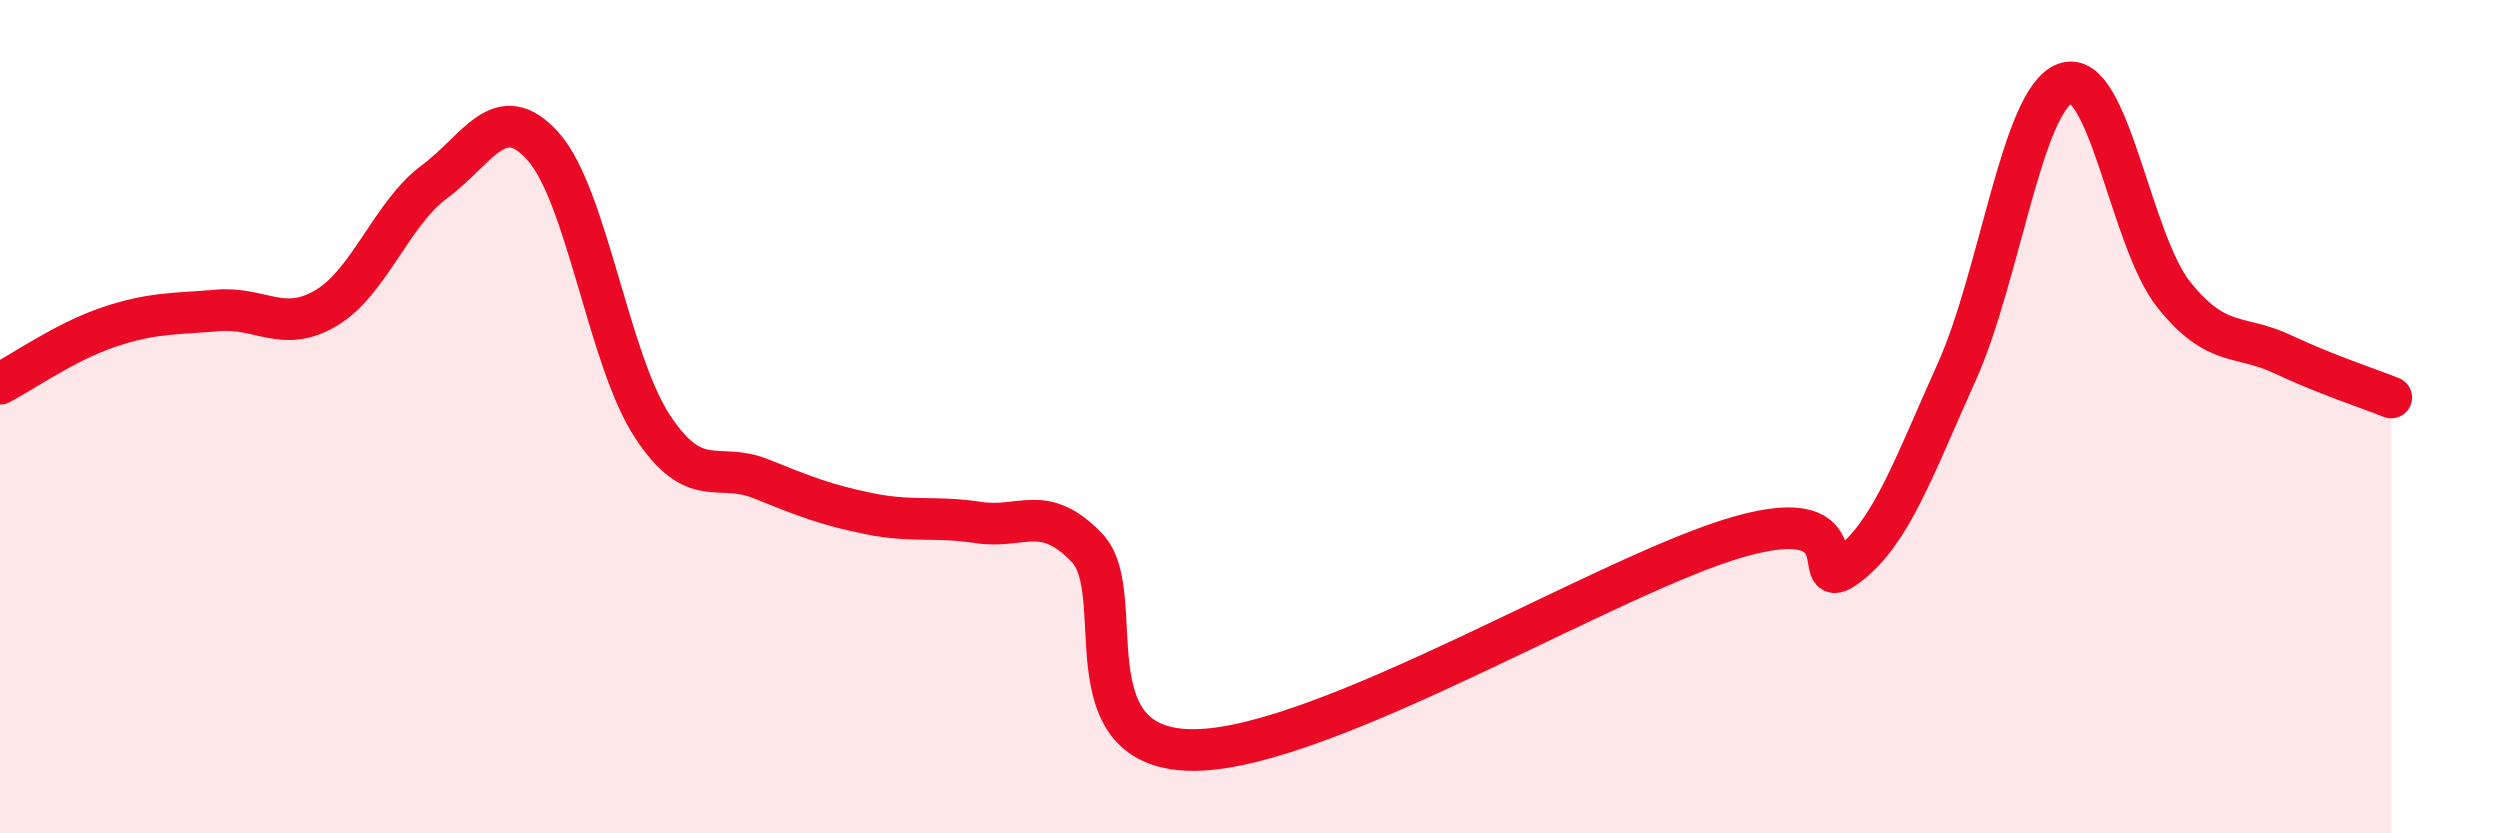 
    <svg width="60" height="20" viewBox="0 0 60 20" xmlns="http://www.w3.org/2000/svg">
      <path
        d="M 0,9.21 C 0.52,8.94 1.57,8.2 2.61,7.85 C 3.65,7.5 4.18,7.54 5.22,7.45 C 6.26,7.36 6.79,8.01 7.83,7.39 C 8.87,6.77 9.39,5.13 10.43,4.36 C 11.47,3.59 12,2.35 13.04,3.52 C 14.08,4.69 14.61,8.63 15.65,10.22 C 16.69,11.81 17.22,11.07 18.26,11.49 C 19.3,11.91 19.83,12.12 20.87,12.33 C 21.91,12.54 22.44,12.38 23.48,12.54 C 24.52,12.7 25.05,12.06 26.09,13.15 C 27.13,14.24 25.57,18.05 28.7,18 C 31.83,17.95 38.61,13.77 41.74,12.88 C 44.87,11.99 43.31,14.36 44.35,13.57 C 45.39,12.78 45.92,11.24 46.96,8.93 C 48,6.62 48.53,2.37 49.57,2 C 50.61,1.63 51.13,5.77 52.17,7.07 C 53.21,8.37 53.74,8.01 54.78,8.5 C 55.82,8.99 56.87,9.33 57.39,9.54L57.39 20L0 20Z"
        fill="#EB0A25"
        opacity="0.1"
        stroke-linecap="round"
        stroke-linejoin="round"
      />
      <path
        d="M 0,9.21 C 0.52,8.94 1.57,8.2 2.61,7.85 C 3.65,7.5 4.18,7.54 5.22,7.45 C 6.26,7.36 6.79,8.01 7.83,7.39 C 8.87,6.77 9.39,5.13 10.43,4.36 C 11.47,3.59 12,2.35 13.04,3.52 C 14.08,4.69 14.61,8.63 15.65,10.22 C 16.69,11.81 17.22,11.07 18.26,11.49 C 19.3,11.91 19.83,12.12 20.87,12.33 C 21.91,12.54 22.44,12.38 23.48,12.54 C 24.52,12.7 25.05,12.06 26.09,13.15 C 27.13,14.24 25.57,18.05 28.7,18 C 31.83,17.95 38.61,13.77 41.74,12.88 C 44.87,11.99 43.31,14.36 44.35,13.57 C 45.39,12.78 45.92,11.24 46.96,8.93 C 48,6.62 48.53,2.37 49.57,2 C 50.61,1.63 51.13,5.77 52.17,7.07 C 53.21,8.37 53.74,8.01 54.78,8.5 C 55.82,8.99 56.87,9.33 57.39,9.54"
        stroke="#EB0A25"
        stroke-width="1"
        fill="none"
        stroke-linecap="round"
        stroke-linejoin="round"
      />
    </svg>
  